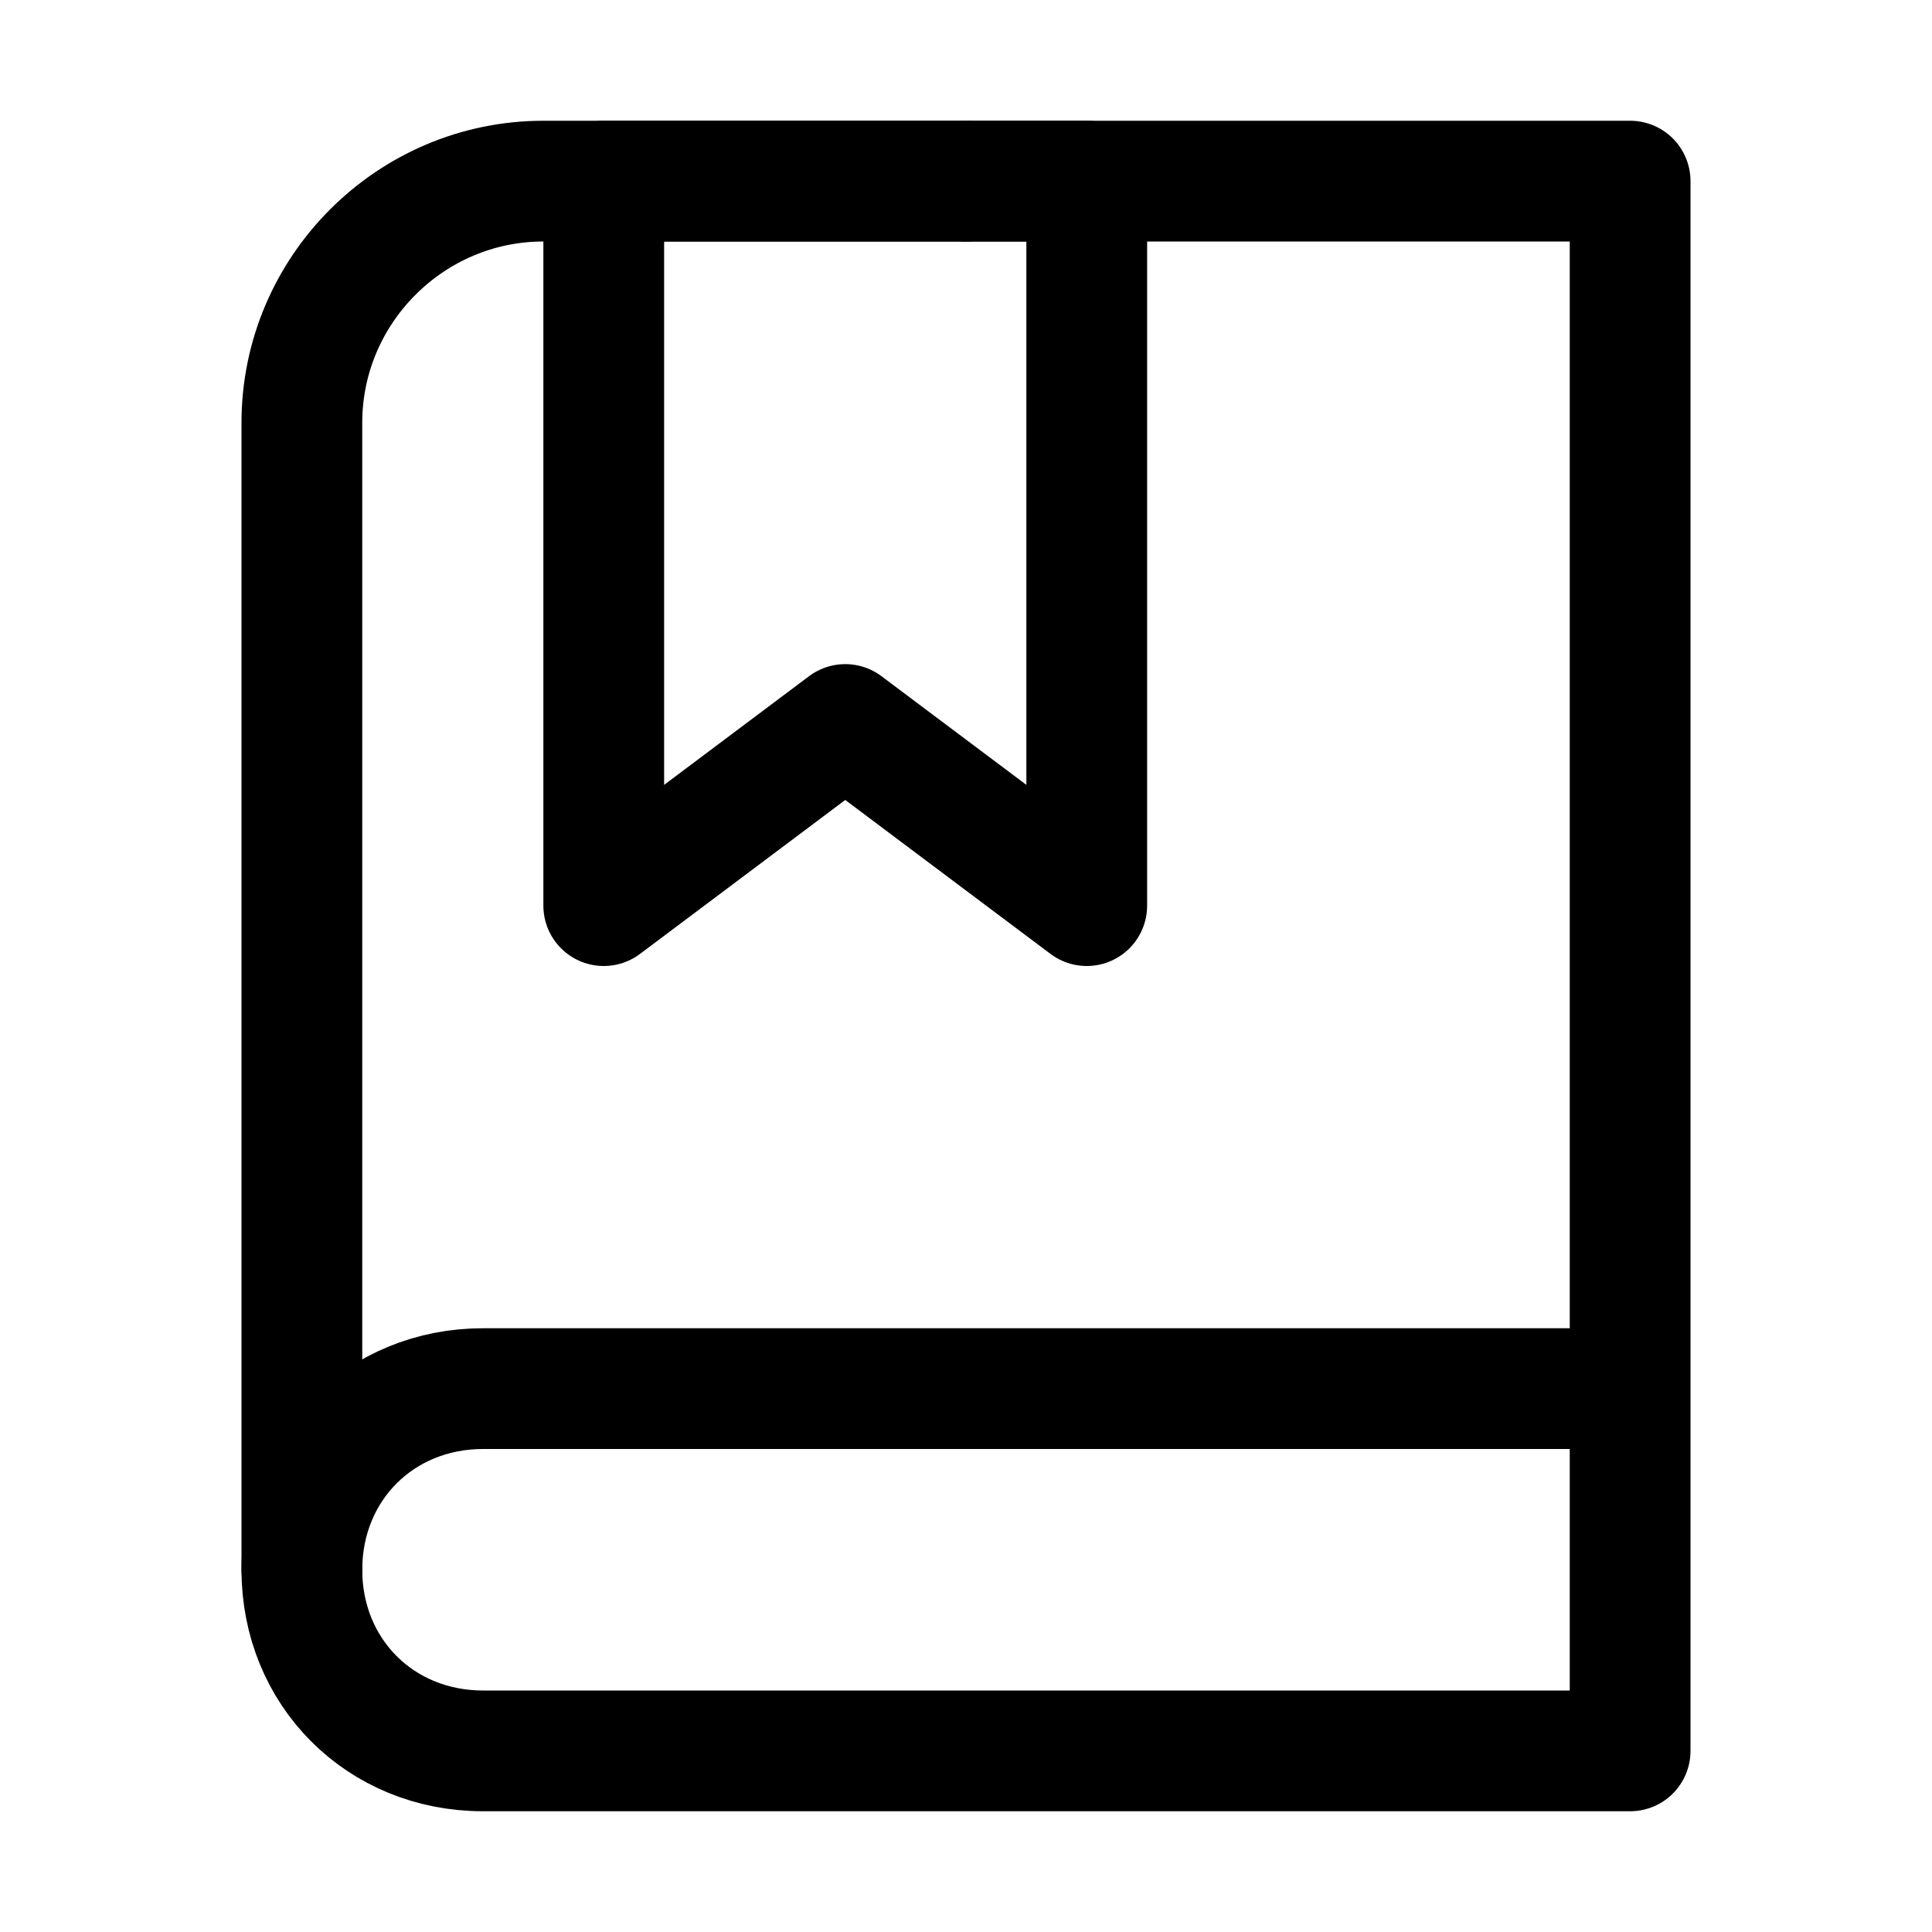 <svg version="1.1" id="Icons" xmlns="http://www.w3.org/2000/svg" xmlns:xlink="http://www.w3.org/1999/xlink" viewBox="0 0 32 32" xml:space="preserve">
<style type="text/css">
	.st0{fill:none;stroke:#000000;stroke-width:2;stroke-linecap:round;stroke-linejoin:round;stroke-miterlimit:10;}
	.st1{fill:none;stroke:#000000;stroke-width:2;stroke-linecap:round;stroke-linejoin:round;}
	.st2{fill:none;stroke:#000000;stroke-width:2;stroke-linecap:round;stroke-linejoin:round;stroke-dasharray:5.207,0;}
</style>
<polygon class="st0" points="18,15 14,12 10,15 10,3 18,3"></polygon>
<path class="st0" d="M16,3h11v20H8c-1.7,0-3,1.3-3,3v0c0,1.7,1.3,3,3,3h19v-6"></path>
<path class="st0" d="M5,26V7c0-2.2,1.8-4,4-4h7"></path>
</svg>